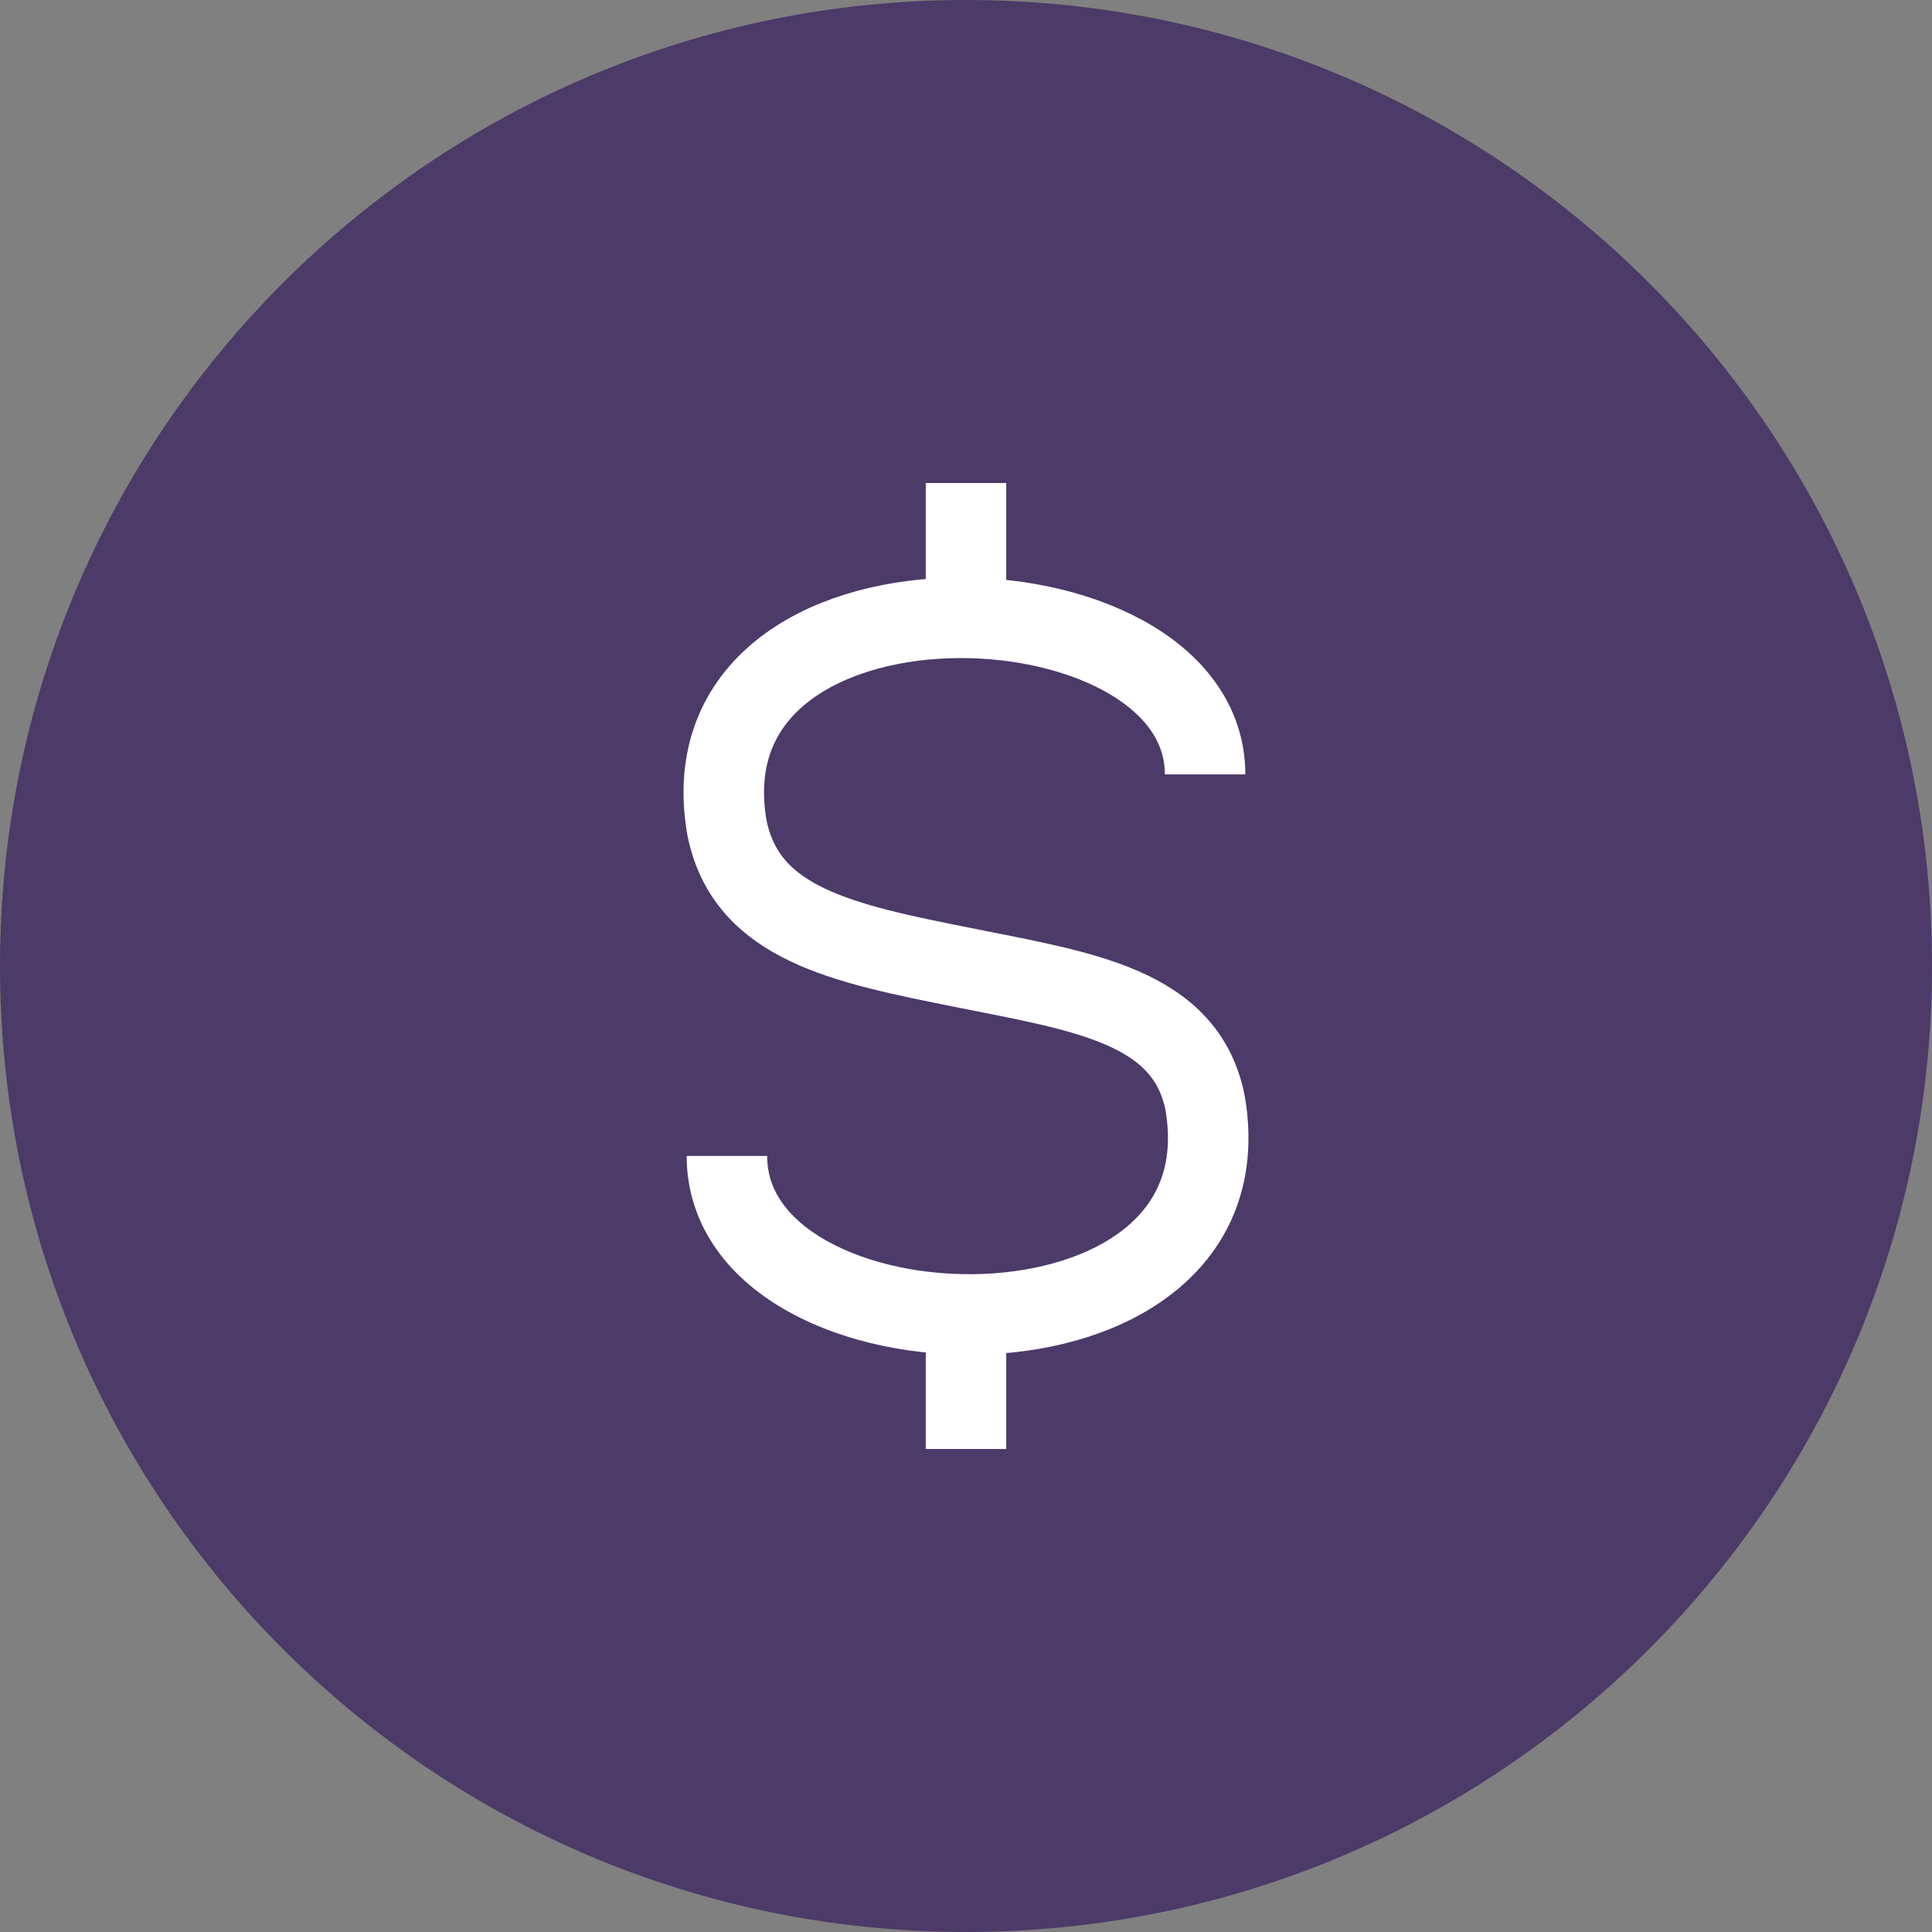 <svg width="48" height="48" viewBox="0 0 48 48" fill="none" xmlns="http://www.w3.org/2000/svg">
<rect x="0" y="0" width="48" height="48" fill="#808080" stroke="none"/>
<path d="M0 24C0 10.745 10.745 0 24 0C37.255 0 48 10.745 48 24C48 37.255 37.255 48 24 48C10.745 48 0 37.255 0 24Z" fill="#4C3A69"/>
<path d="M29.94 19.24C29.94 14.08 16.86 13.6 18.06 20.56C18.54 22.96 20.94 23.44 23.94 24.04C26.94 24.64 29.46 25 29.94 27.4C31.14 34.36 18.06 34 18.06 28.72M24 12V15.35M24 32.65V36" stroke="white" stroke-width="2" stroke-miterlimit="10"/>
</svg>
